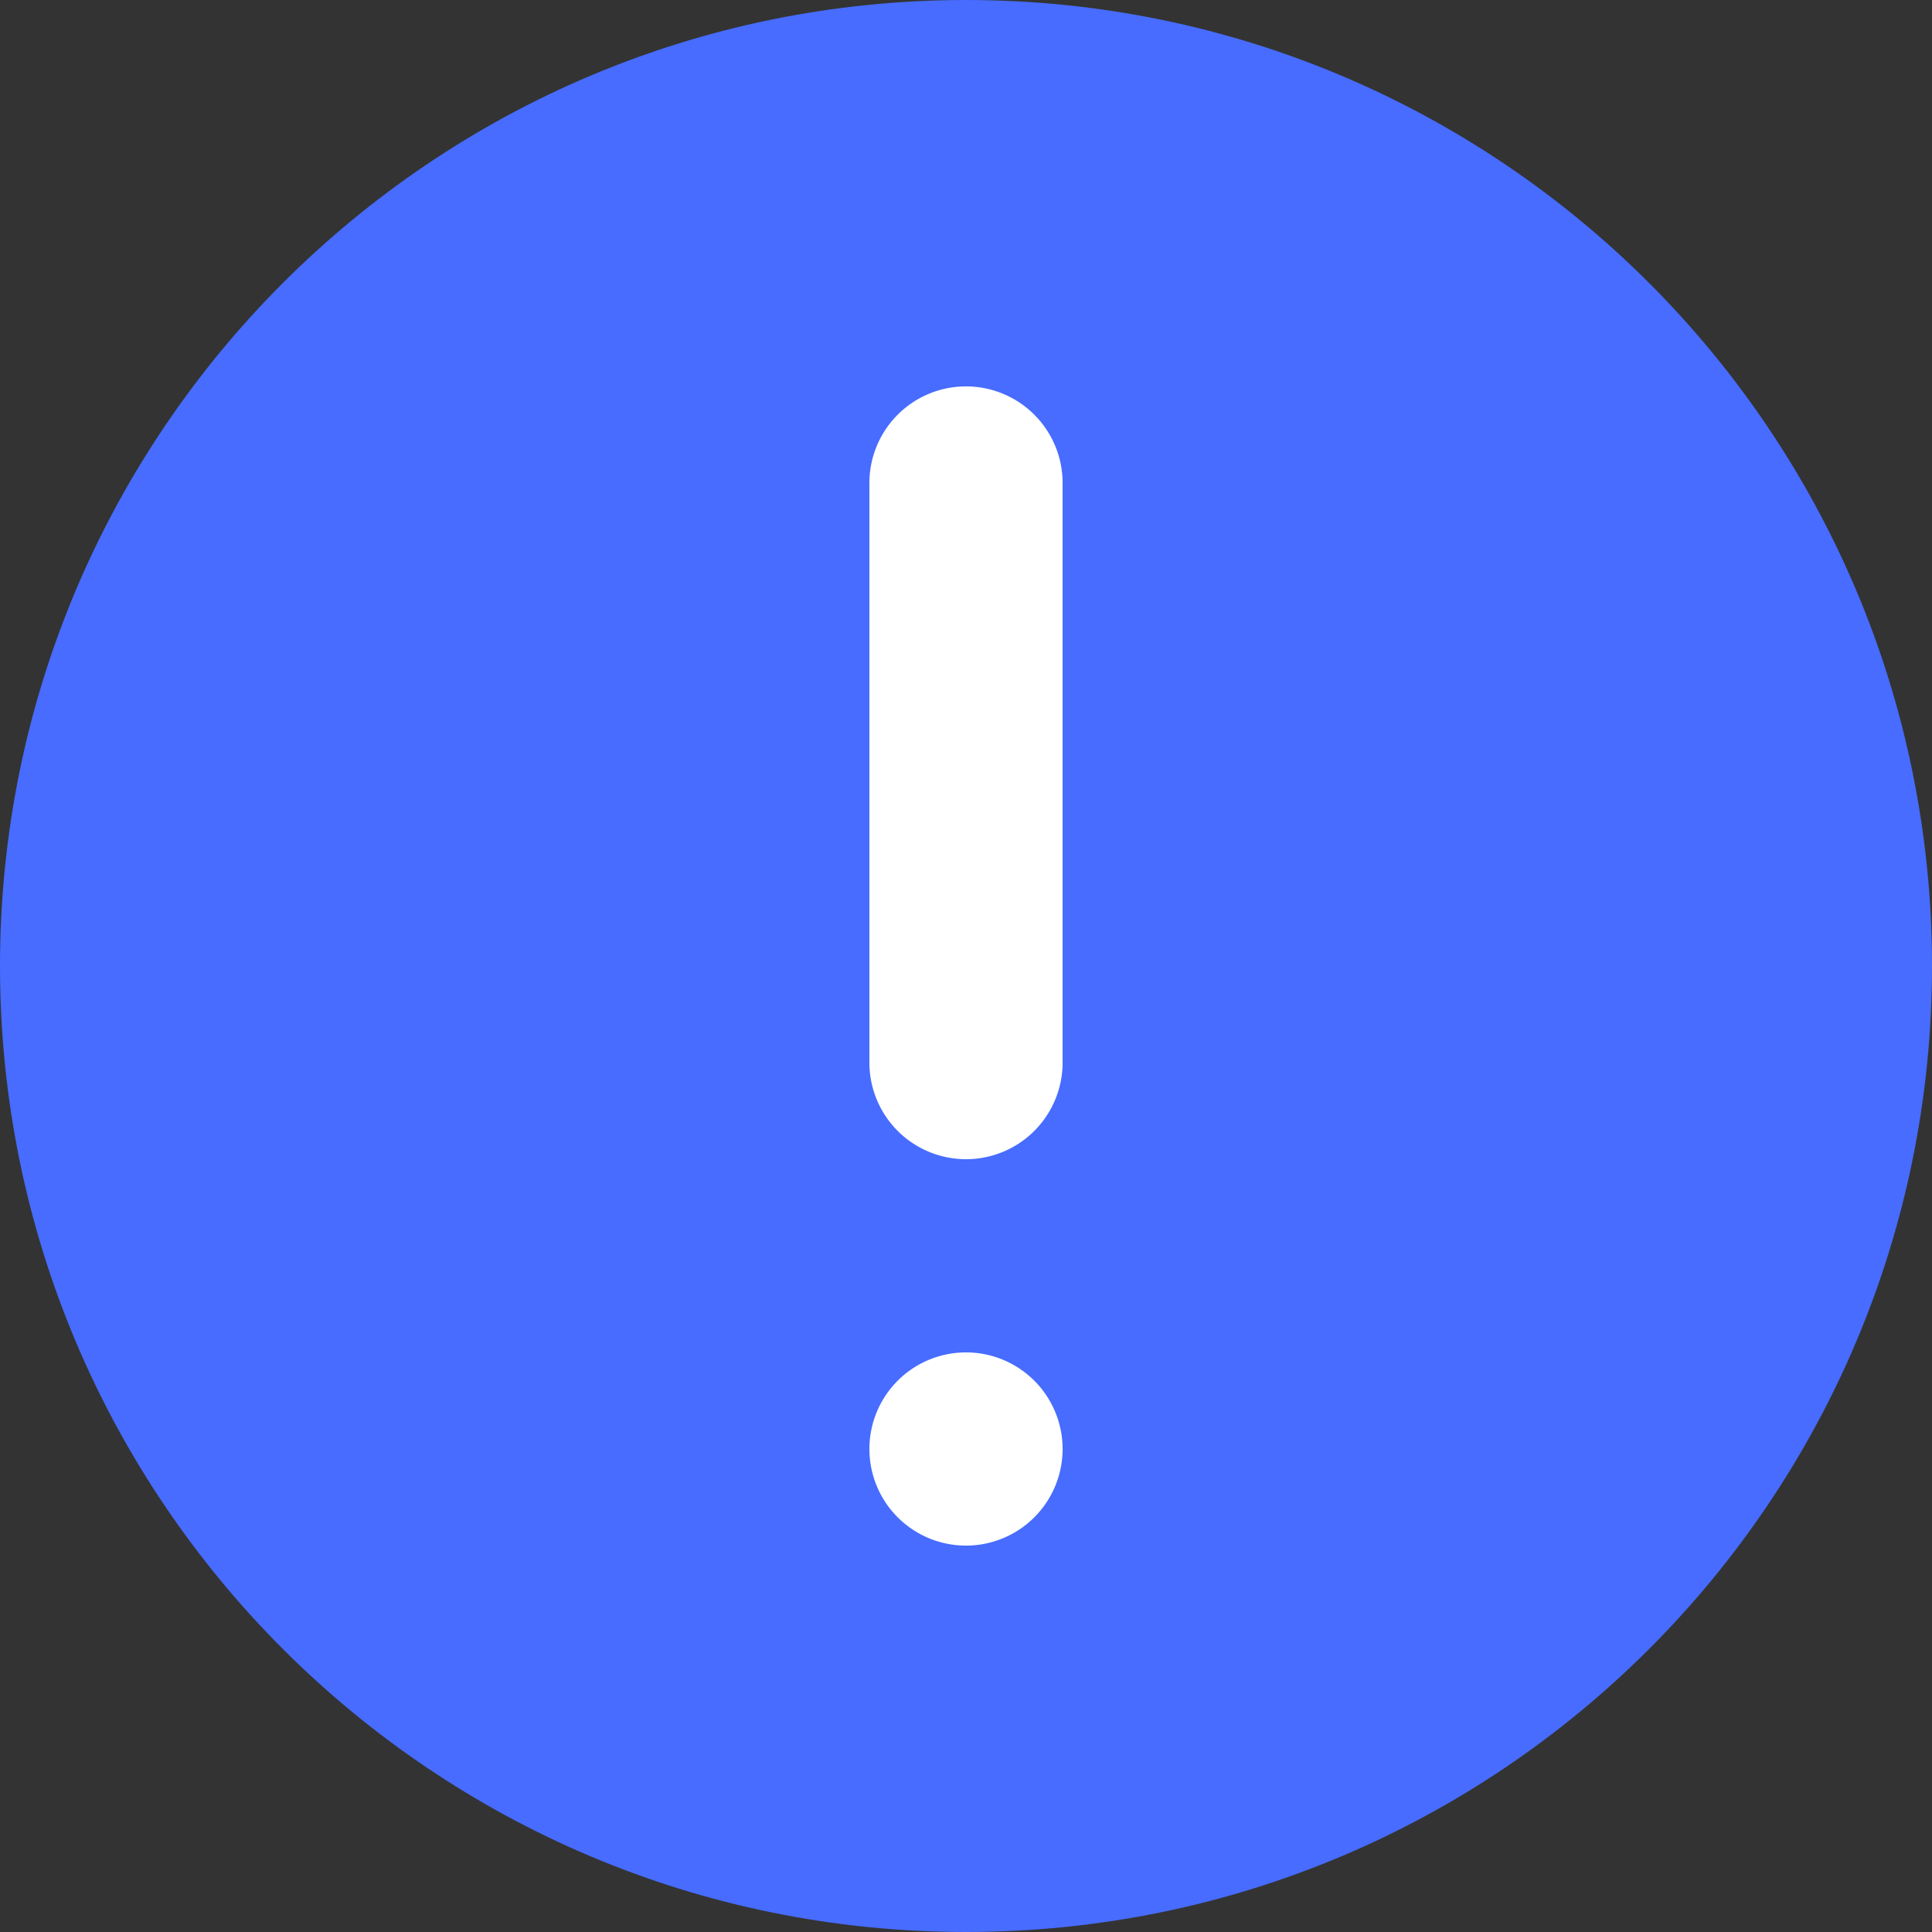 <svg width="60" height="60" viewBox="0 0 60 60" fill="none" xmlns="http://www.w3.org/2000/svg"><rect x="0" y="0" width="60" height="60" fill="#333333" stroke="none"/><path fill-rule="evenodd" clip-rule="evenodd" d="M30 0C13.431 0 0 13.431 0 30c0 16.568 13.431 30 30 30 16.568 0 30-13.432 30-30C60 13.431 46.568 0 30 0z" fill="#476CFF"/><path d="M30 12a3 3 0 013 3v18a3 3 0 11-6 0V15a3 3 0 013-3zm0 30a3 3 0 100 6 3 3 0 000-6z" fill="#fff"/></svg>
